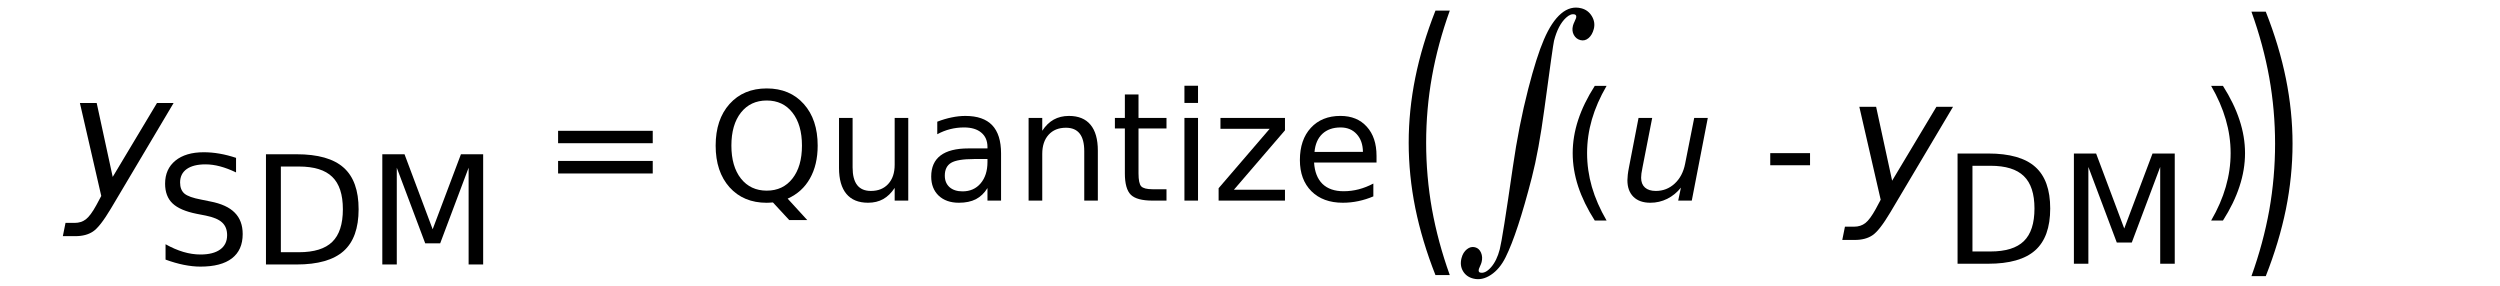 <?xml version="1.0" encoding="UTF-8" standalone="no"?>
<!-- Created with Inkscape (http://www.inkscape.org/) -->

<svg
   xmlns:dc="http://purl.org/dc/elements/1.1/"
   xmlns:cc="http://creativecommons.org/ns#"
   xmlns:rdf="http://www.w3.org/1999/02/22-rdf-syntax-ns#"
   xmlns:svg="http://www.w3.org/2000/svg"
   xmlns="http://www.w3.org/2000/svg"
   xmlns:sodipodi="http://sodipodi.sourceforge.net/DTD/sodipodi-0.dtd"
   xmlns:inkscape="http://www.inkscape.org/namespaces/inkscape"
   width="70mm"
   height="8mm"
   viewBox="0 0 248.032 28.346"
   id="svg2"
   version="1.1"
   inkscape:version="0.91pre3 r13670"
   sodipodi:docname="delta-sigma-eq05a.svg">
  <defs
     id="defs4" />
  <sodipodi:namedview
     id="base"
     pagecolor="#ffffff"
     bordercolor="#666666"
     borderopacity="1.0"
     inkscape:pageopacity="0.0"
     inkscape:pageshadow="2"
     inkscape:zoom="2.8"
     inkscape:cx="130.2913"
     inkscape:cy="48.8061"
     inkscape:document-units="px"
     inkscape:current-layer="layer1"
     showgrid="false"
     inkscape:window-width="1280"
     inkscape:window-height="968"
     inkscape:window-x="-4"
     inkscape:window-y="-4"
     inkscape:window-maximized="1" />
  <g
     inkscape:label="Layer 1"
     inkscape:groupmode="layer"
     id="layer1"
     transform="translate(0,-1024.016)">
    <path
       id="path1343"
       d="m 158.123,1026.895 c -0.101,0.391 -0.274,0.691 -0.519,0.9 -0.245,0.209 -0.514,0.275 -0.807,0.2 -0.287,-0.074 -0.505,-0.245 -0.652,-0.514 -0.148,-0.269 -0.177,-0.574 -0.089,-0.917 0.031,-0.119 0.086,-0.259 0.166,-0.421 0.08,-0.162 0.128,-0.274 0.144,-0.337 0.052,-0.203 0.003,-0.323 -0.146,-0.361 -0.257,-0.066 -0.541,0.043 -0.85,0.328 -0.528,0.49 -0.925,1.251 -1.191,2.285 -0.067,0.258 -0.386,2.514 -0.958,6.768 -0.37,2.749 -0.785,5.021 -1.248,6.816 -0.951,3.694 -1.816,6.323 -2.595,7.888 -0.387,0.786 -0.877,1.373 -1.468,1.761 -0.591,0.388 -1.174,0.508 -1.748,0.36 -0.461,-0.118 -0.8,-0.366 -1.019,-0.743 -0.219,-0.377 -0.266,-0.806 -0.142,-1.288 0.097,-0.377 0.274,-0.668 0.531,-0.874 0.257,-0.206 0.526,-0.272 0.807,-0.2 0.275,0.071 0.475,0.251 0.598,0.539 0.123,0.289 0.142,0.601 0.056,0.936 -0.031,0.119 -0.08,0.248 -0.147,0.387 -0.068,0.139 -0.109,0.236 -0.123,0.292 -0.052,0.203 -0.012,0.321 0.119,0.355 0.341,0.088 0.703,-0.087 1.087,-0.524 0.384,-0.437 0.673,-1.033 0.867,-1.787 0.182,-0.705 0.613,-3.424 1.296,-8.155 0.397,-2.757 0.906,-5.34 1.526,-7.749 0.55,-2.137 1.07,-3.772 1.559,-4.904 0.51,-1.187 1.078,-2.046 1.706,-2.576 0.628,-0.531 1.298,-0.705 2.01,-0.521 0.449,0.116 0.795,0.376 1.038,0.781 0.243,0.405 0.308,0.831 0.192,1.278 z"
       style="stroke:none"
       inkscape:connector-curvature="0" />
    <path
       inkscape:connector-curvature="0"
       id="path4187"
       style="font-style:normal;font-variant:normal;font-weight:normal;font-stretch:normal;font-size:17.5px;line-height:125%;font-family:sans-serif;-inkscape-font-specification:sans-serif;letter-spacing:0px;word-spacing:0px;fill:#000000;fill-opacity:1;stroke:none;stroke-width:1px;stroke-linecap:butt;stroke-linejoin:miter;stroke-opacity:1"
       d="m 11.012,1044.694 q -1.094,1.837 -1.786,2.29 -0.684,0.461 -1.752,0.461 l -1.239,0 0.265,-1.316 0.906,0 q 0.658,0 1.119,-0.359 0.461,-0.359 1.034,-1.401 l 0.487,-0.914 -2.119,-9.22 1.666,0 1.589,7.332 4.392,-7.332 1.649,0 -6.212,10.459 z" />
    <path
       inkscape:connector-curvature="0"
       id="path4189"
       style="font-style:italic;font-variant:normal;font-weight:normal;font-stretch:normal;font-size:15px;line-height:125%;font-family:sans-serif;-inkscape-font-specification:'sans-serif Italic';letter-spacing:0px;word-spacing:0px;fill:#000000;fill-opacity:1;stroke:none;stroke-width:1px;stroke-linecap:butt;stroke-linejoin:miter;stroke-opacity:1"
       d="m 55.37,1036.994 9.39,0 0,1.23 -9.39,0 0,-1.23 z m 0,2.988 9.39,0 0,1.245 -9.39,0 0,-1.245 z" />
    <g
       style="font-style:normal;font-weight:normal;font-size:50px;line-height:125%;font-family:sans-serif;letter-spacing:0px;word-spacing:0px;fill:#000000;fill-opacity:1;stroke:none;stroke-width:1px;stroke-linecap:butt;stroke-linejoin:miter;stroke-opacity:1"
       id="text4148-2" />
    <g
       id="g4244"
       transform="translate(-2.7,0)">
      <path
         d="m 78.771,1033.987 q -1.611,0 -2.563,1.201 -0.945,1.201 -0.945,3.274 0,2.065 0.945,3.267 0.952,1.201 2.563,1.201 1.611,0 2.549,-1.201 0.945,-1.201 0.945,-3.267 0,-2.073 -0.945,-3.274 -0.938,-1.201 -2.549,-1.201 z m 2.073,9.734 1.948,2.131 -1.787,0 -1.619,-1.75 q -0.242,0.015 -0.374,0.022 -0.125,0.01 -0.242,0.01 -2.307,0 -3.691,-1.538 -1.377,-1.546 -1.377,-4.131 0,-2.593 1.377,-4.131 1.384,-1.545 3.691,-1.545 2.3,0 3.677,1.545 1.377,1.538 1.377,4.131 0,1.904 -0.769,3.259 -0.762,1.355 -2.212,2 z"
         style="font-style:normal;font-weight:normal;font-size:medium;line-height:125%;font-family:sans-serif;letter-spacing:0px;word-spacing:0px;fill:#000000;fill-opacity:1;stroke:none;stroke-width:1px;stroke-linecap:butt;stroke-linejoin:miter;stroke-opacity:1"
         id="path4198"
         inkscape:connector-curvature="0" />
      <path
         d="m 85.941,1040.681 0,-4.966 1.348,0 0,4.915 q 0,1.165 0.454,1.75 0.454,0.579 1.362,0.579 1.091,0 1.721,-0.696 0.637,-0.696 0.637,-1.897 l 0,-4.651 1.348,0 0,8.203 -1.348,0 0,-1.26 q -0.491,0.747 -1.143,1.113 -0.645,0.359 -1.501,0.359 -1.414,0 -2.146,-0.879 -0.732,-0.879 -0.732,-2.571 z m 3.391,-5.163 0,0 z"
         style="font-style:normal;font-weight:normal;font-size:medium;line-height:125%;font-family:sans-serif;letter-spacing:0px;word-spacing:0px;fill:#000000;fill-opacity:1;stroke:none;stroke-width:1px;stroke-linecap:butt;stroke-linejoin:miter;stroke-opacity:1"
         id="path4200"
         inkscape:connector-curvature="0" />
      <path
         d="m 99.33,1039.795 q -1.633,0 -2.263,0.373 -0.63,0.374 -0.63,1.274 0,0.718 0.469,1.143 0.476,0.417 1.289,0.417 1.121,0 1.794,-0.791 0.681,-0.798 0.681,-2.117 l 0,-0.3 -1.34,0 z m 2.688,-0.557 0,4.68 -1.348,0 0,-1.245 q -0.461,0.747 -1.15,1.106 -0.688,0.351 -1.685,0.351 -1.26,0 -2.007,-0.703 -0.74,-0.71 -0.74,-1.897 0,-1.384 0.923,-2.087 0.93,-0.703 2.769,-0.703 l 1.89,0 0,-0.132 q 0,-0.93 -0.615,-1.436 -0.608,-0.513 -1.714,-0.513 -0.703,0 -1.37,0.169 -0.667,0.168 -1.282,0.505 l 0,-1.245 q 0.74,-0.286 1.436,-0.425 0.696,-0.146 1.355,-0.146 1.78,0 2.659,0.923 0.879,0.923 0.879,2.798 z"
         style="font-style:normal;font-weight:normal;font-size:medium;line-height:125%;font-family:sans-serif;letter-spacing:0px;word-spacing:0px;fill:#000000;fill-opacity:1;stroke:none;stroke-width:1px;stroke-linecap:butt;stroke-linejoin:miter;stroke-opacity:1"
         id="path4202"
         inkscape:connector-curvature="0" />
      <path
         d="m 111.62,1038.967 0,4.951 -1.348,0 0,-4.907 q 0,-1.165 -0.454,-1.743 -0.454,-0.579 -1.362,-0.579 -1.091,0 -1.721,0.696 -0.63,0.696 -0.63,1.897 l 0,4.636 -1.355,0 0,-8.203 1.355,0 0,1.274 q 0.483,-0.74 1.135,-1.106 0.659,-0.366 1.516,-0.366 1.414,0 2.139,0.879 0.725,0.872 0.725,2.571 z"
         style="font-style:normal;font-weight:normal;font-size:medium;line-height:125%;font-family:sans-serif;letter-spacing:0px;word-spacing:0px;fill:#000000;fill-opacity:1;stroke:none;stroke-width:1px;stroke-linecap:butt;stroke-linejoin:miter;stroke-opacity:1"
         id="path4204"
         inkscape:connector-curvature="0" />
      <path
         d="m 115.655,1033.386 0,2.329 2.776,0 0,1.047 -2.776,0 0,4.453 q 0,1.003 0.271,1.289 0.278,0.286 1.121,0.286 l 1.384,0 0,1.128 -1.384,0 q -1.56,0 -2.153,-0.579 -0.593,-0.586 -0.593,-2.124 l 0,-4.453 -0.989,0 0,-1.047 0.989,0 0,-2.329 1.355,0 z"
         style="font-style:normal;font-weight:normal;font-size:medium;line-height:125%;font-family:sans-serif;letter-spacing:0px;word-spacing:0px;fill:#000000;fill-opacity:1;stroke:none;stroke-width:1px;stroke-linecap:butt;stroke-linejoin:miter;stroke-opacity:1"
         id="path4206"
         inkscape:connector-curvature="0" />
      <path
         d="m 120.211,1035.715 1.348,0 0,8.203 -1.348,0 0,-8.203 z m 0,-3.193 1.348,0 0,1.706 -1.348,0 0,-1.706 z"
         style="font-style:normal;font-weight:normal;font-size:medium;line-height:125%;font-family:sans-serif;letter-spacing:0px;word-spacing:0px;fill:#000000;fill-opacity:1;stroke:none;stroke-width:1px;stroke-linecap:butt;stroke-linejoin:miter;stroke-opacity:1"
         id="path4208"
         inkscape:connector-curvature="0" />
      <path
         d="m 123.785,1035.715 6.401,0 0,1.23 -5.068,5.896 5.068,0 0,1.077 -6.584,0 0,-1.23 5.068,-5.896 -4.885,0 0,-1.077 z"
         style="font-style:normal;font-weight:normal;font-size:medium;line-height:125%;font-family:sans-serif;letter-spacing:0px;word-spacing:0px;fill:#000000;fill-opacity:1;stroke:none;stroke-width:1px;stroke-linecap:butt;stroke-linejoin:miter;stroke-opacity:1"
         id="path4210"
         inkscape:connector-curvature="0" />
      <path
         d="m 139.269,1039.48 0,0.659 -6.196,0 q 0.088,1.392 0.835,2.124 0.754,0.725 2.095,0.725 0.776,0 1.501,-0.191 0.732,-0.19 1.45,-0.571 l 0,1.274 q -0.725,0.308 -1.487,0.469 -0.762,0.161 -1.545,0.161 -1.963,0 -3.113,-1.143 -1.143,-1.143 -1.143,-3.091 0,-2.014 1.084,-3.193 1.091,-1.187 2.937,-1.187 1.655,0 2.615,1.069 0.967,1.062 0.967,2.893 z m -1.348,-0.396 q -0.015,-1.106 -0.623,-1.765 -0.601,-0.659 -1.597,-0.659 -1.128,0 -1.809,0.637 -0.674,0.637 -0.776,1.794 l 4.805,-0.01 z"
         style="font-style:normal;font-weight:normal;font-size:medium;line-height:125%;font-family:sans-serif;letter-spacing:0px;word-spacing:0px;fill:#000000;fill-opacity:1;stroke:none;stroke-width:1px;stroke-linecap:butt;stroke-linejoin:miter;stroke-opacity:1"
         id="path4212"
         inkscape:connector-curvature="0" />
    </g>
    <path
       inkscape:connector-curvature="0"
       id="path4214"
       style="font-style:normal;font-weight:normal;font-size:medium;line-height:125%;font-family:sans-serif;letter-spacing:0px;word-spacing:0px;fill:#000000;fill-opacity:1;stroke:none;stroke-width:1px;stroke-linecap:butt;stroke-linejoin:miter;stroke-opacity:1"
       d="m 159.393,1032.536 q -0.981,1.685 -1.458,3.333 -0.476,1.648 -0.476,3.34 0,1.692 0.476,3.354 0.483,1.655 1.458,3.333 l -1.172,0 q -1.099,-1.721 -1.648,-3.384 -0.542,-1.663 -0.542,-3.303 0,-1.633 0.542,-3.289 0.542,-1.655 1.648,-3.384 l 1.172,0 z" />
    <path
       inkscape:connector-curvature="0"
       id="path4216"
       style="font-style:italic;font-variant:normal;font-weight:normal;font-stretch:normal;font-size:medium;line-height:125%;font-family:sans-serif;-inkscape-font-specification:'sans-serif Italic';letter-spacing:0px;word-spacing:0px;fill:#000000;fill-opacity:1;stroke:none;stroke-width:1px;stroke-linecap:butt;stroke-linejoin:miter;stroke-opacity:1"
       d="m 161.605,1040.666 0.959,-4.951 1.355,0 -0.959,4.9 q -0.073,0.359 -0.11,0.615 -0.029,0.256 -0.029,0.425 0,0.623 0.381,0.967 0.381,0.337 1.077,0.337 1.084,0 1.875,-0.733 0.791,-0.732 1.033,-1.97 l 0.901,-4.541 1.348,0 -1.589,8.203 -1.348,0 0.271,-1.289 q -0.571,0.718 -1.362,1.113 -0.784,0.388 -1.67,0.388 -1.077,0 -1.677,-0.586 -0.601,-0.593 -0.601,-1.648 0,-0.22 0.037,-0.549 0.037,-0.33 0.11,-0.681 z" />
    <path
       inkscape:connector-curvature="0"
       id="path4218"
       style="font-style:normal;font-weight:normal;font-size:medium;line-height:125%;font-family:sans-serif;letter-spacing:0px;word-spacing:0px;fill:#000000;fill-opacity:1;stroke:none;stroke-width:1px;stroke-linecap:butt;stroke-linejoin:miter;stroke-opacity:1"
       d="m 175.631,1039.209 3.948,0 0,1.201 -3.948,0 0,-1.201 z" />
    <path
       inkscape:connector-curvature="0"
       id="path4220"
       style="font-style:normal;font-weight:normal;font-size:medium;line-height:125%;font-family:sans-serif;letter-spacing:0px;word-spacing:0px;fill:#000000;fill-opacity:1;stroke:none;stroke-width:1px;stroke-linecap:butt;stroke-linejoin:miter;stroke-opacity:1"
       d="m 219.374,1032.536 1.172,0 q 1.099,1.728 1.641,3.384 0.549,1.655 0.549,3.289 0,1.641 -0.549,3.303 -0.542,1.663 -1.641,3.384 l -1.172,0 q 0.974,-1.677 1.45,-3.333 0.483,-1.663 0.483,-3.354 0,-1.692 -0.483,-3.34 -0.476,-1.648 -1.45,-3.333 z" />
    <g
       style="font-style:normal;font-variant:normal;font-weight:normal;font-stretch:normal;font-size:50px;line-height:125%;font-family:sans-serif;-inkscape-font-specification:sans-serif;letter-spacing:0px;word-spacing:0px;fill:#000000;fill-opacity:1;stroke:none;stroke-width:1px;stroke-linecap:butt;stroke-linejoin:miter;stroke-opacity:1"
       id="text4148-8"
       transform="translate(9.9,0)">
      <path
         d="m 177.654,1045.07 q -1.094,1.837 -1.786,2.29 -0.684,0.461 -1.752,0.461 l -1.239,0 0.265,-1.316 0.906,0 q 0.658,0 1.119,-0.359 0.461,-0.359 1.034,-1.401 l 0.487,-0.914 -2.119,-9.22 1.666,0 1.589,7.332 4.392,-7.332 1.649,0 -6.212,10.459 z"
         style="font-size:17.5px"
         id="path4223"
         inkscape:connector-curvature="0" />
    </g>
    <g
       id="g4339"
       transform="translate(-9.9,0)">
      <path
         d="m 205.593,1040.462 0,8.503 1.787,0 q 2.263,0 3.311,-1.025 1.055,-1.025 1.055,-3.237 0,-2.197 -1.055,-3.215 -1.047,-1.025 -3.311,-1.025 l -1.787,0 z m -1.479,-1.216 3.04,0 q 3.179,0 4.666,1.326 1.487,1.318 1.487,4.131 0,2.827 -1.494,4.153 -1.494,1.326 -4.658,1.326 l -3.04,0 0,-10.935 z"
         id="path4228"
         inkscape:connector-curvature="0"
         style="font-style:normal;font-weight:normal;font-size:medium;line-height:125%;font-family:sans-serif;letter-spacing:0px;word-spacing:0px;fill:#000000;fill-opacity:1;stroke:none;stroke-width:1px;stroke-linecap:butt;stroke-linejoin:miter;stroke-opacity:1" />
      <path
         d="m 215.656,1039.246 2.205,0 2.791,7.441 2.805,-7.441 2.205,0 0,10.935 -1.443,0 0,-9.602 -2.82,7.5 -1.487,0 -2.82,-7.5 0,9.602 -1.436,0 0,-10.935 z"
         id="path4230"
         inkscape:connector-curvature="0"
         style="font-style:normal;font-weight:normal;font-size:medium;line-height:125%;font-family:sans-serif;letter-spacing:0px;word-spacing:0px;fill:#000000;fill-opacity:1;stroke:none;stroke-width:1px;stroke-linecap:butt;stroke-linejoin:miter;stroke-opacity:1" />
    </g>
    <path
       inkscape:connector-curvature="0"
       id="path4214-5"
       style="font-style:normal;font-weight:normal;font-size:medium;line-height:125%;font-family:sans-serif;letter-spacing:0px;word-spacing:0px;fill:#000000;fill-opacity:1;stroke:none;stroke-width:1px;stroke-linecap:butt;stroke-linejoin:miter;stroke-opacity:1"
       d="m 143.837,1025.071 q -1.19,3.309 -1.768,6.545 -0.577,3.237 -0.577,6.56 0,3.323 0.577,6.588 0.586,3.251 1.768,6.545 l -1.421,0 q -1.333,-3.381 -1.999,-6.646 -0.657,-3.265 -0.657,-6.488 0,-3.208 0.657,-6.459 0.657,-3.251 1.999,-6.646 l 1.421,0 z" />
    <path
       inkscape:connector-curvature="0"
       id="path4214-5-1"
       style="font-style:normal;font-weight:normal;font-size:medium;line-height:125%;font-family:sans-serif;letter-spacing:0px;word-spacing:0px;fill:#000000;fill-opacity:1;stroke:none;stroke-width:1px;stroke-linecap:butt;stroke-linejoin:miter;stroke-opacity:1"
       d="m 223.372,1025.175 q 1.19,3.309 1.768,6.545 0.577,3.237 0.577,6.56 0,3.323 -0.577,6.588 -0.586,3.251 -1.768,6.545 l 1.421,0 q 1.333,-3.381 1.999,-6.646 0.657,-3.265 0.657,-6.488 0,-3.208 -0.657,-6.459 -0.657,-3.251 -1.999,-6.646 l -1.421,0 z" />
    <g
       id="g4331"
       transform="translate(9.9,0)">
      <path
         inkscape:connector-curvature="0"
         d="m 13.519,1039.679 0,1.443 q -0.842,-0.403 -1.589,-0.601 -0.747,-0.198 -1.443,-0.198 -1.209,0 -1.868,0.469 -0.652,0.469 -0.652,1.333 0,0.725 0.432,1.099 0.439,0.366 1.655,0.593 l 0.894,0.183 q 1.655,0.315 2.439,1.113 0.791,0.791 0.791,2.124 0,1.589 -1.069,2.41 -1.062,0.82 -3.12,0.82 -0.776,0 -1.655,-0.176 -0.872,-0.176 -1.809,-0.52 l 0,-1.524 q 0.901,0.505 1.765,0.762 0.864,0.256 1.699,0.256 1.267,0 1.956,-0.498 0.688,-0.498 0.688,-1.421 0,-0.806 -0.498,-1.26 -0.491,-0.454 -1.619,-0.681 l -0.901,-0.176 q -1.655,-0.33 -2.395,-1.033 -0.74,-0.703 -0.74,-1.956 0,-1.45 1.018,-2.285 1.025,-0.835 2.82,-0.835 0.769,0 1.567,0.139 0.798,0.139 1.633,0.417 z"
         id="path4226-0"
         style="font-style:normal;font-weight:normal;font-size:medium;line-height:125%;font-family:sans-serif;letter-spacing:0px;word-spacing:0px;fill:#000000;fill-opacity:1;stroke:none;stroke-width:1px;stroke-linecap:butt;stroke-linejoin:miter;stroke-opacity:1" />
      <path
         inkscape:connector-curvature="0"
         d="m 17.965,1040.536 0,8.503 1.787,0 q 2.263,0 3.311,-1.025 1.055,-1.025 1.055,-3.237 0,-2.197 -1.055,-3.215 -1.047,-1.025 -3.311,-1.025 l -1.787,0 z m -1.479,-1.216 3.04,0 q 3.179,0 4.666,1.326 1.487,1.318 1.487,4.131 0,2.827 -1.494,4.153 -1.494,1.326 -4.658,1.326 l -3.04,0 0,-10.935 z"
         id="path4228-3"
         style="font-style:normal;font-weight:normal;font-size:medium;line-height:125%;font-family:sans-serif;letter-spacing:0px;word-spacing:0px;fill:#000000;fill-opacity:1;stroke:none;stroke-width:1px;stroke-linecap:butt;stroke-linejoin:miter;stroke-opacity:1" />
      <path
         inkscape:connector-curvature="0"
         d="m 28.029,1039.321 2.205,0 2.791,7.441 2.805,-7.441 2.205,0 0,10.935 -1.443,0 0,-9.602 -2.82,7.5 -1.487,0 -2.82,-7.5 0,9.602 -1.436,0 0,-10.935 z"
         id="path4230-4"
         style="font-style:normal;font-weight:normal;font-size:medium;line-height:125%;font-family:sans-serif;letter-spacing:0px;word-spacing:0px;fill:#000000;fill-opacity:1;stroke:none;stroke-width:1px;stroke-linecap:butt;stroke-linejoin:miter;stroke-opacity:1" />
    </g>
  </g>
</svg>
